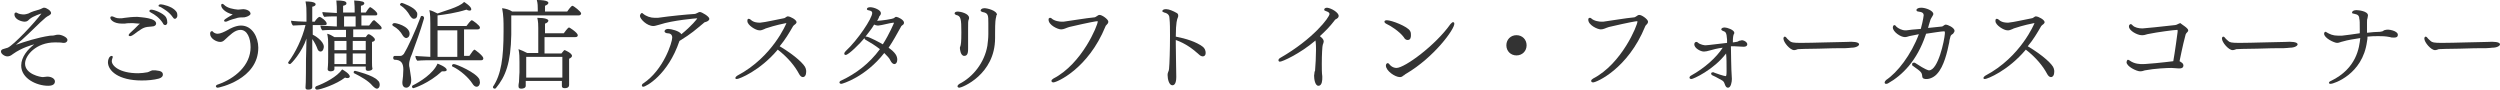 <?xml version="1.0" encoding="utf-8"?>
<!-- Generator: Adobe Illustrator 18.0.0, SVG Export Plug-In . SVG Version: 6.00 Build 0)  -->
<!DOCTYPE svg PUBLIC "-//W3C//DTD SVG 1.1//EN" "http://www.w3.org/Graphics/SVG/1.1/DTD/svg11.dtd">
<svg version="1.1" id="レイヤー_1" xmlns="http://www.w3.org/2000/svg" xmlns:xlink="http://www.w3.org/1999/xlink" x="0px"
	 y="0px" width="518.8px" height="18.6px" viewBox="-9 0.6 518.8 18.6" enable-background="new -9 0.6 518.8 18.6"
	 xml:space="preserve">
<g>
	<g>
		<path fill="#333333" d="M5,8.9c0,0.3-0.3,0.6-0.7,0.6c-0.1,0-0.1,0-0.2,0C3.6,9.4,3,9.4,2.4,9.4c-3.9,0-6.2,2.7-6.2,4.4
			c0,2.2,3.2,2.8,3.7,2.8c0.3,0,0.6-0.1,0.9-0.1c1,0,1.6,0.5,1.6,1c0,0.8-0.9,0.9-1.4,0.9c-2.4,0-5.6-1.5-5.6-4.2
			c0-1.8,1.4-3.4,2.7-4.4c-0.4,0.1-2.6,0.7-4.4,2c-0.5,0.4-0.8,0.5-1.2,0.5c-0.5,0-1.3-0.5-1.3-1c0-0.2,0.1-0.4,0.4-0.5
			c0.3-0.1,0.7-0.2,1-0.3c1.2-0.5,5.7-5.3,7-7.1l0,0c0,0,0,0,0,0c0,0-1.7,0.5-2.5,1.2c-0.3,0.3-0.5,0.5-1,0.5s-2.1-0.4-2.1-1.5
			c0-0.1,0-0.4,0.3-0.4c0.1,0,0.2,0,0.3,0.1c0.3,0.2,0.9,0.3,1.4,0.3c0.2,0,0.6-0.1,0.9-0.2C-2.4,3-1.6,2.8-0.9,2.6
			c0.1,0,0.5-0.2,0.7-0.3S0,2.2,0.2,2.2c0.4,0,1.4,0.6,1.4,1.1c0,0.2-0.1,0.3-0.4,0.5C0.6,4.1,0.5,4.2-0.7,5.3
			c-1.7,1.6-3.2,3.2-5,4.6c1.7-0.6,4.4-1.5,7.1-1.9C1.7,8,2.1,8,2.4,7.9c0.3-0.1,0.5-0.1,0.8-0.1C3.7,7.8,5,8.3,5,8.9z"/>
		<path fill="#333333" d="M24.8,16.1c0,0.3-0.2,0.6-0.8,0.8c-1.1,0.3-2.4,0.4-3.6,0.4c-4.8,0-7-2-7-3.8c0-0.6,0.3-1.3,0.8-1.3
			c0.1,0,0.2,0.1,0.2,0.2c0,0.2-0.2,0.5-0.2,0.9c0,0.9,1.5,2.5,5.5,2.5c0.6,0,1.3-0.1,1.9-0.2c0.4-0.1,0.6-0.3,1-0.4
			c0.2,0,0.4,0,0.7,0C24.5,15.3,24.8,15.6,24.8,16.1z M23.4,5.5c0,0.3-0.3,0.6-0.9,0.6c-1.5,0.1-1.7,0.2-3,1.1
			c-1,0.8-1.3,0.9-1.5,0.9c-0.2,0-0.3-0.1-0.3-0.2c0-0.2,0.2-0.4,1.2-1.3c0.3-0.3,0.6-0.6,0.9-0.9c0,0,0.2-0.1,0.2-0.2s0,0,0,0
			c-0.2,0-0.2,0-0.2,0c-0.4,0-0.9-0.1-1.2-0.1c-0.6,0-1.2,0-1.7,0.1c-0.2,0-0.4,0-0.6,0c-1.7,0-2.4-0.8-2.4-1.2
			c0-0.2,0.1-0.3,0.3-0.3c0.1,0,0.2,0,0.4,0.1c0.2,0.1,0.6,0.3,1.2,0.3c0.3,0,0.7,0,1.1-0.1c0.7-0.1,1.6-0.2,2.6-0.2
			C20.3,4.2,23.4,4.3,23.4,5.5z M25.3,5.8c-0.2,0-0.4-0.1-0.5-0.4c-0.7-1.1-1.7-1.8-2.5-2.2c-0.2-0.1-0.3-0.2-0.3-0.3
			c0-0.2,0.2-0.3,0.4-0.3c0.6,0,2.4,0.7,3,1.5c0.2,0.3,0.3,0.7,0.3,1C25.8,5.4,25.6,5.8,25.3,5.8z M27.3,4.5c-0.2,0-0.3-0.1-0.5-0.4
			c-0.7-1-1.7-1.6-2.6-2.1C24,2,23.9,1.9,23.9,1.8c0-0.2,0.2-0.3,0.5-0.3c0.3,0,2.3,0.4,3.1,1.4c0.3,0.3,0.3,0.7,0.3,1
			C27.8,4.1,27.6,4.5,27.3,4.5z"/>
		<path fill="#333333" d="M44.6,10.5c0,6.6-8.2,8.3-8.4,8.3c-0.2,0-0.4-0.1-0.4-0.3c0-0.1,0.1-0.3,0.5-0.4c3.4-1.2,6.7-3.9,6.7-7.7
			c0-1.9-0.7-3.6-2.1-3.6c-1.2,0-2.2,1.1-3.3,2.1c-0.3,0.3-0.6,0.4-0.9,0.4c-0.8,0-2.1-0.7-2.1-1.7c0-0.4,0.2-0.5,0.3-0.5
			C35,7,35,7,35.1,7.1c0.1,0.1,0.4,0.5,1.1,0.5c0.5,0,1.4-0.4,2.1-0.8c0.3-0.2,1.6-0.9,2.7-0.9C43.4,5.9,44.6,8.4,44.6,10.5z
			 M41.7,4.2c-0.4,0-1,0-1.4,0.1c-0.7,0.2-1.5,0.4-2.1,0.7c-0.2,0.1-0.3,0.1-0.4,0.1c-0.2,0-0.3-0.1-0.3-0.2c0-0.2,0.1-0.3,1.8-1.3
			c-1.6-0.4-2.4-1.3-2.4-1.9c0,0,0-0.3,0.2-0.3c0,0,0.1,0,0.1,0c0,0,0.1,0.1,0.2,0.1l0.1,0.1c0.7,0.7,1.9,0.9,2.9,1
			c0.4,0,0.7-0.1,1.1-0.1c0.3,0,1.5,0.2,1.5,1C42.8,3.9,42.2,4.1,41.7,4.2z"/>
		<path fill="#333333" d="M58.8,5.5c0,0.2-0.1,0.3-0.4,0.3h-2.5v2c0.3,0.1,2.3,1.3,2.3,2.5c0,0.2-0.1,1-0.7,1
			c-0.2,0-0.5-0.2-0.6-0.5c-0.2-0.6-0.6-1.4-1.1-2.1l0,4.3c0,1,0,3.8,0,4.7c0,0.5,0,1,0,1c0,0,0,0,0,0c0,0.2-0.1,0.5-0.9,0.5
			c-0.3,0-0.5-0.1-0.5-0.4c0,0,0-0.1,0-0.1c0.1-0.5,0.1-5.4,0.1-5.8c0-0.8,0.1-2.8,0.1-4.3c-0.9,2.8-3.2,5.3-3.4,5.3
			c-0.2,0-0.4-0.1-0.4-0.3c0-0.1,0-0.1,0.1-0.2c1.4-1.9,2.8-4.7,3.5-7.6h-0.4c-0.6,0-1.7,0.1-2.2,0.1c-0.2-0.2-0.4-0.6-0.4-1
			c0.6,0.1,2.4,0.2,3.1,0.2h0.1V3.6c0-1,0-1.7-0.2-2.7c2.1,0,2.1,0.5,2.1,0.6c0,0.2-0.2,0.4-0.7,0.5c0,0.3,0,1.6,0,3.1h0.5
			c0.3-0.5,0.8-1,1-1C57.6,4.1,58.8,5,58.8,5.5z M63.1,16.8c-0.1,0-0.3,0-0.5-0.1c-1.8,1.4-5.1,2.5-5.8,2.5c-0.3,0-0.4-0.2-0.4-0.4
			c0-0.1,0.1-0.2,0.2-0.3c1.7-0.6,4.4-2,5.4-3.5c0.2,0.1,1.6,0.9,1.6,1.5C63.5,16.7,63.4,16.8,63.1,16.8z M70.2,6.4
			c0,0.2-0.1,0.3-0.4,0.3h-5.5v1.6h2.6c0.3-0.4,0.4-0.6,0.6-0.6c0.3,0,1.3,0.7,1.3,1.1c0,0.2-0.1,0.4-0.6,0.5v2.9c0,0.3,0,0.9,0,1.4
			c0,0.3,0,1,0.1,1.2c0,0,0,0,0,0c0,0.4-0.6,0.5-0.9,0.5c-0.3,0-0.5-0.1-0.5-0.4v-0.5h-6.5v0.2c0,0.1,0,0.2,0,0.3
			c0,0.5-0.7,0.5-0.8,0.5c-0.4,0-0.6-0.2-0.6-0.4c0,0,0,0,0-0.1c0.1-0.9,0.1-1.9,0.1-2.5c0,0,0-2.4,0-2.7c0-0.6,0-1.2-0.2-2.1
			c0.5,0.1,1,0.4,1.5,0.7h2.4V6.8h-1.6c-0.7,0-2.5,0-3.3,0.1c-0.2-0.2-0.4-0.6-0.4-1c0.7,0.1,2.2,0.1,3.4,0.2V4c-0.8,0-2,0-2.6,0.1
			c-0.2-0.2-0.4-0.6-0.4-1c0.7,0.1,1.9,0.1,3,0.2V2.7c0-0.4,0-1-0.1-2c1.3,0,2.1,0.1,2.1,0.6c0,0.3-0.3,0.4-0.7,0.5
			c0,0.2,0,0.7,0,1.4h2.4V2.7c0-0.4,0-1-0.1-2c1.8,0.1,2.1,0.3,2.1,0.6c0,0.1-0.1,0.4-0.7,0.5c0,0.2,0,0.7,0,1.4h1
			c0.2-0.3,0.7-1.1,0.9-1.1c0,0,0.1,0,0.1,0c0.5,0.3,1.4,1,1.4,1.4c0,0.2-0.1,0.3-0.4,0.3H66v2.1h1.6c0.6-0.8,0.8-1.1,1-1.1
			c0,0,0.1,0,0.1,0C69.2,5.3,70.2,6,70.2,6.4z M62.9,11.7h-2.5v1.2c0,0.2,0,0.6,0,1h2.5V11.7z M62.9,9.1h-2.5V11h2.5V9.1z M64.8,4
			h-2.4v2.1h2.4V4z M66.9,9.1h-2.7V11h2.7V9.1z M64.2,11.7v2.2h2.7v-2.2H64.2z M69.8,18.2c0,0.4-0.2,0.8-0.6,0.8
			c-0.2,0-0.5-0.2-0.9-0.6c-0.8-1-2.4-1.9-3.8-2.6c-0.1,0-0.1-0.1-0.1-0.2c0-0.2,0.1-0.3,0.3-0.3c0,0,3.8,0.9,4.7,2
			C69.7,17.5,69.8,17.9,69.8,18.2z"/>
		<path fill="#333333" d="M76,7.6c0,0.7-0.5,0.9-0.7,0.9c-0.2,0-0.5-0.2-0.7-0.5c-0.5-0.9-1.1-1.5-2-2c-0.1-0.1-0.2-0.2-0.2-0.2
			c0-0.2,0.2-0.4,0.4-0.4C73,5.3,76,6,76,7.6z M76.7,11.2c-0.1,0.4-0.3,0.8-0.5,1.3c-0.2,0.7-0.3,1-0.3,1.5c0,0.2,0,0.4,0.1,0.7
			c0.1,0.7,0.2,1.4,0.3,2c0.2,1.4-0.4,2.1-1,2.1c-0.4,0-0.8-0.3-0.8-1c0-0.1,0-0.2,0-0.2c0.1-0.6,0.2-1.7,0.2-2.6c0-1.3-0.5-2-1.8-2
			c-0.2,0-0.3-0.2-0.3-0.4c0-0.2,0.1-0.4,0.3-0.4h0c0.4,0,0.8,0,1.2,0c0.3,0,0.5-0.2,0.7-0.4c0.7-1.1,2.4-4.7,3.5-7.7
			c0-0.1,0.1-0.2,0.3-0.2c0.2,0,0.4,0.2,0.4,0.4c0,0,0,0.1,0,0.1C78.2,7.2,77.2,9.8,76.7,11.2z M77.6,3.6c0,0.6-0.3,0.9-0.7,0.9
			c-0.3,0-0.5-0.2-0.8-0.6c-0.5-0.9-1.1-1.6-2-2.2C74.1,1.7,74,1.7,74,1.6c0-0.2,0.2-0.4,0.4-0.4c0.1,0,2.6,0.9,3,1.8
			C77.6,3.2,77.6,3.4,77.6,3.6z M83.1,15.4c-0.1,0-0.3,0-0.4,0c-2.7,2.5-5.8,3.5-5.9,3.5c-0.2,0-0.3-0.2-0.3-0.3
			c0-0.1,0-0.2,0.2-0.3c1.4-0.7,4.2-2.4,5.1-4.5c0,0,1.9,0.7,1.9,1.3C83.7,15.4,83.3,15.4,83.1,15.4z M91.3,12.7
			c0,0.2-0.1,0.4-0.4,0.4h-10c-0.9,0-2.3,0-3.3,0.1c-0.2-0.2-0.4-0.6-0.4-1c0.7,0.1,1.9,0.1,3.1,0.2l0-7c0-0.5,0-2-0.2-2.7
			c0.5,0.1,1.1,0.4,1.7,0.7C82.7,3,86.4,2.1,87.3,1c0,0,1.5,0.9,1.5,1.5c0,0.2-0.1,0.3-0.4,0.3c-0.2,0-0.4-0.1-0.6-0.2
			c-2.2,0.7-4.4,1-6,1.2v2.2h6c0.2-0.3,0.9-1.2,1.1-1.2c0.2,0,1.7,1.1,1.7,1.5c0,0.2-0.1,0.4-0.5,0.4h-2.8v5.5h1.1
			c0.6-0.9,0.9-1.3,1.1-1.3C89.8,11.1,91.3,12.2,91.3,12.7z M85.9,6.9h-4.1l0,5.5h4.1V6.9z M90.6,17.7c0,0.5-0.3,0.9-0.7,0.9
			c-0.3,0-0.6-0.2-0.9-0.7c-0.7-1.1-2.4-2.7-4.1-3.5c-0.1,0-0.1-0.1-0.1-0.2c0-0.2,0.2-0.3,0.4-0.3c0.5,0,4.7,1.8,5.3,3.2
			C90.5,17.3,90.6,17.5,90.6,17.7z"/>
		<path fill="#333333" d="M111.6,3.4c0,0.2-0.2,0.4-0.5,0.4h-14v4c-0.1,5.9-1.2,8.7-3.2,11.1c0,0-0.1,0.1-0.2,0.1
			c-0.2,0-0.4-0.1-0.4-0.3c0,0,0-0.1,0-0.1c1.7-2.5,2.2-6,2.2-11.5c0-0.2,0-0.4,0-0.6c0-1.3,0-2.7-0.3-4.2C96,2.4,96.7,2.6,97.3,3
			h5.3V2.5c0-0.5,0-1.2-0.2-1.9c2.4,0,2.4,0.5,2.4,0.6c0,0.2-0.2,0.4-0.7,0.6c0,0.2,0,0.8,0,1.2h4.6c0,0,0.8-1.2,1.1-1.2
			C110,1.8,111.6,3,111.6,3.4z M110.9,7.9c0,0.2-0.1,0.4-0.5,0.4h-6.4c0,1.3,0,2.7,0,3.4h3.5c0.2-0.2,0.3-0.4,0.5-0.6
			c0.1-0.1,0.1-0.1,0.2-0.1c0,0,1.5,0.6,1.5,1.2c0,0.2-0.2,0.4-0.6,0.6c0,0.2,0,0.5,0,0.9c0,0.9,0,1.9,0,1.9c0,0.2,0,1,0,1.5
			c0,0.3,0,0.9,0,1c0,0,0,0,0,0.1c0,0.6-0.5,0.7-0.9,0.7c-0.5,0-0.6-0.2-0.6-0.5s0-0.6,0-1h-7.5v0.4c0,0.1,0,0.5,0,0.6
			c0,0.5-0.6,0.6-0.9,0.6c-0.4,0-0.6-0.1-0.6-0.5c0,0,0-0.1,0-0.1c0,0,0-0.4,0.1-0.8c0-0.8,0.1-1.5,0.1-2v-2.2c0-0.8,0-1.7-0.2-2.6
			c0.6,0.2,1.2,0.5,1.8,0.8h2.3V6.4c0-0.5,0-1.3-0.2-2.1c1.7,0,2.3,0.3,2.3,0.6c0,0.2-0.3,0.5-0.7,0.6c0,0.3,0,1.1,0,2h3.9
			c0.8-1.1,1-1.2,1.1-1.2C109.2,6.3,110.9,7.4,110.9,7.9z M107.7,12.4h-7.5v4.3h7.5v-0.9V12.4z"/>
		<path fill="#333333" d="M138.2,4.5c0,0.4-0.5,0.6-0.9,0.7c-0.1,0-0.2,0.1-0.3,0.2c-1.7,1.4-2.4,2.1-5,3.7v0
			c-2.4,7.1-7,9.5-7.5,9.5c-0.2,0-0.3-0.1-0.3-0.3c0-0.1,0.1-0.3,0.3-0.4c4.2-2.8,6-8.5,6-9.5c0-0.7-0.5-0.9-1-0.9
			c-0.3,0-0.6-0.2-0.6-0.4c0-0.1,0.1-0.5,0.8-0.5c0.5,0,2.3,0.4,2.7,1.1c2.1-1.7,3.3-3.2,3.3-3.3c0,0,0,0,0,0c0,0-0.1,0-0.1,0
			c-0.1,0-5,0.4-7.7,1.3C127.4,5.8,127,6,126.6,6c-1.4,0-2.8-1.5-2.8-2.1c0-0.2,0.2-0.6,0.4-0.6c0.1,0,0.1,0,0.2,0.1
			c0.7,0.6,1.6,0.9,2.5,0.9c0.2,0,0.4,0,0.6,0c2.8-0.4,6-0.7,7.6-0.8c0.3,0,0.5-0.2,0.8-0.3c0.1-0.1,0.2-0.1,0.4-0.1
			C136.6,3.1,138.2,4,138.2,4.5z"/>
		<path fill="#333333" d="M158.3,15.5c0,0.7-0.3,1.1-0.7,1.1c-0.3,0-0.6-0.3-0.8-0.7c-0.8-1.5-2.2-3.3-4.4-5c-3.7,4.4-8,6.1-8.5,6.1
			c-0.2,0-0.3-0.1-0.3-0.2c0-0.1,0.1-0.3,0.4-0.5c7.4-3.9,10.2-10.9,10.2-10.9c0,0,0,0-0.1,0c-0.5,0.1-2.1,0.4-4.2,1.1
			c-0.2,0.1-0.4,0.2-0.7,0.3c-0.2,0.1-0.4,0.1-0.6,0.1c-0.8,0-2.5-1.1-2.5-1.9c0-0.1,0-0.2,0-0.3c0.1-0.1,0.1-0.2,0.3-0.2
			c0.1,0,0.3,0.1,0.4,0.2c0.6,0.6,1.6,0.6,1.7,0.6s0.2,0,0.3,0c1.1-0.1,3.2-0.6,4.8-0.9c0.3,0,0.5-0.3,0.8-0.4c0,0,0,0,0.1,0
			c0.5,0,1.8,0.7,1.8,1.2c0,0.2-0.2,0.4-0.5,0.6c-0.1,0.1-0.2,0.2-0.2,0.2c-0.8,1.4-1.7,2.9-2.8,4.2c3.2,1.9,5.2,3.8,5.4,4.6
			C158.3,15.1,158.3,15.3,158.3,15.5z"/>
		<path fill="#333333" d="M178.6,5.3c0,0.2-0.1,0.4-0.3,0.5c-0.1,0.1-0.3,0.2-0.3,0.3c-0.9,1.6-1.7,3.1-2.6,4.4
			c1.4,1,1.8,1.7,1.8,2.5c0,0.6-0.3,0.9-0.6,0.9c-0.3,0-0.6-0.3-0.8-0.7c-0.2-0.5-0.7-1-1.3-1.6c-3.9,5-8.7,6.4-8.9,6.4
			c-0.2,0-0.4-0.1-0.4-0.3c0-0.1,0.1-0.3,0.4-0.4c3-1.4,5.8-3.5,8-6.5c-0.9-0.7-2-1.4-2.9-1.9c-0.2-0.1-0.3-0.2-0.3-0.4
			c-0.9,1.1-3.3,3.5-3.9,3.5c-0.2,0-0.3-0.1-0.3-0.3c0-0.1,0.1-0.3,0.3-0.5c2.5-2.3,5.5-6.8,5.5-7.9c0-0.7-1.1-0.4-1.1-0.8
			c0-0.4,0.6-0.4,0.7-0.4c0.8,0,2.2,0.6,2.2,1.2c0,0.2,0,0.2-0.1,0.4c-0.1,0.2-0.3,0.3-0.3,0.5c-0.1,0.2-0.2,0.5-0.4,0.7
			c0.1,0,0.2,0,0.3,0c0.3,0,3-0.3,3.3-0.6l0.1-0.1c0.1-0.1,0.2-0.1,0.3-0.1C177.3,4.1,178.6,4.7,178.6,5.3z M176.5,5.4
			c0-0.1,0-0.1-0.1-0.1c0,0,0,0,0,0c-0.9,0.1-2.2,0.5-3.1,0.6c-0.1,0-0.1,0-0.2,0c-0.2,0-0.5-0.1-0.7-0.2c-0.5,0.9-1.2,1.7-1.8,2.5
			c0.1,0,0.1,0,0.2,0c0.5,0,3.1,1.4,3.4,1.6C175.6,7.6,176.5,5.4,176.5,5.4z"/>
		<path fill="#333333" d="M191.9,6.6c0,0.7,0,1.6,0,2.3c0,0.6,0,1.2,0,1.7c0,0.7,0,1.6-0.8,1.6c-0.8,0-0.9-1.5-0.9-1.6
			c0-0.2,0-0.3,0.1-0.4c0.1-0.4,0.2-0.7,0.2-2.9c0-2.8-0.1-3.4-1.1-3.6c-0.2-0.1-0.3-0.2-0.3-0.3c0-0.3,0.3-0.4,0.7-0.4
			c0.5,0,2.3,0.4,2.3,1.3c0,0.1,0,0.3-0.1,0.4C191.9,5.1,191.9,5.2,191.9,6.6z M197.7,4.2c-0.1,0.4-0.2,0.8-0.2,3.4
			c0,0.2,0,0.4,0,0.5c0,0.1,0,0.2,0,0.4c0,7.6-6.9,10.3-7.4,10.3c-0.2,0-0.4-0.1-0.4-0.3c0-0.1,0.1-0.3,0.4-0.5
			c2.8-1.4,5.2-4.4,5.8-7.9c0.1-0.8,0.2-1.6,0.2-2.4c0-0.4,0-0.8,0-1.1c0-0.5,0-0.8,0-1.2c0-1.6,0-2.1-1.2-2.3
			c-0.3-0.1-0.4-0.2-0.4-0.3c0-0.2,0.2-0.5,0.8-0.5c0.6,0,2.6,0.5,2.6,1.4C197.8,3.6,197.8,3.7,197.7,4.2z"/>
		<path fill="#333333" d="M221,5.1c0,0.3-0.2,0.5-0.4,0.7c-0.1,0.1-0.2,0.2-0.2,0.3c-3.6,8.8-10.1,11.6-10.8,11.6
			c-0.2,0-0.4-0.1-0.4-0.3c0-0.2,0.1-0.3,0.4-0.5c6-3.1,9.2-11.1,9.2-11.8c0-0.1,0-0.1-0.1-0.1c-0.2,0-1.5,0.2-5.8,1.2
			c-0.7,0.2-1.1,0.5-1.7,0.5c-0.7,0-2.6-0.9-2.6-2c0-0.1,0-0.3,0.1-0.3c0.1-0.1,0.1-0.1,0.2-0.1c0.1,0,0.2,0,0.3,0.1
			c0.6,0.6,1.8,0.7,2.1,0.7c0.1,0,0.3,0,0.4,0c2.2-0.3,4.4-0.7,6.4-0.9c0.2,0,0.4-0.2,0.6-0.3c0.1-0.1,0.3-0.2,0.4-0.2
			C219.6,3.6,221,4.6,221,5.1z"/>
		<path fill="#333333" d="M240.6,12.3c-0.2,0-0.5-0.1-0.8-0.4c-1.2-1.1-2.8-2.3-4.8-3c0,0.3,0,0.6,0,0.8c0,2.4,0.1,5,0.1,6.8
			c0,0,0,0.1,0,0.1c0,0.6-0.1,1.7-0.8,1.7c-0.7,0-1-1.3-1-2.1c0-0.2,0-0.4,0.1-0.6c0.1-0.2,0.2-0.5,0.2-0.7c0.1-0.9,0.2-4,0.2-6.9
			c0-1.3,0-2.6-0.1-3.5c0-0.6-0.2-1.1-1.1-1.3c-0.3-0.1-0.4-0.2-0.4-0.3c0,0,0-0.4,0.8-0.4c0.6,0,1.5,0.4,2.2,0.8
			c0.2,0.1,0.3,0.3,0.3,0.5c0,0.2,0,0.3-0.1,0.5c-0.1,0.2-0.4,0.9-0.4,3.9c2.1,0.4,4.3,1.1,5.6,2.1c0.4,0.3,0.6,0.8,0.6,1.3
			C241.2,12.1,240.9,12.3,240.6,12.3z"/>
		<path fill="#333333" d="M268.8,3.9c0,0.3-0.2,0.5-0.6,0.7c-0.1,0-0.3,0.3-0.3,0.3c-0.9,1.2-1.9,2.2-3,3.2c0.5,0.4,0.8,0.7,0.8,1.1
			c0,0.2-0.1,0.4-0.2,0.7c-0.1,0.2-0.2,2.1-0.2,3.9c0,1,0,2,0.1,2.6c0,0.1,0,0.3,0,0.4c0,0.3,0,1.6-0.8,1.6c-0.7,0-0.9-1.4-0.9-2.1
			c0-0.2,0.1-0.5,0.1-0.8c0-0.1,0.1-0.1,0.1-0.2c0.1-1.2,0.2-3,0.2-4.4c0-1.4-0.1-1.7-0.1-1.8l0-0.1c-3.3,2.8-6.9,4.4-7.4,4.4
			c0,0-0.3,0-0.3-0.3c0-0.2,0.2-0.4,0.4-0.5c6.8-3.9,10.2-8.4,10.2-9.1c0-0.2-0.2-0.4-0.5-0.5c-0.5-0.2-0.6-0.2-0.6-0.4
			c0-0.2,0.2-0.4,0.6-0.4C267.3,2.3,268.8,3.2,268.8,3.9z"/>
		<path fill="#333333" d="M283.1,8.9c-0.3,0-0.6-0.2-0.8-0.6c-0.9-1.2-2.8-2.4-3.5-2.7c0,0-0.5-0.2-0.5-0.5c0-0.2,0.2-0.3,0.5-0.3
			c1,0,4.3,1.3,4.8,2.2c0.2,0.3,0.2,0.6,0.2,0.9C283.8,8.4,283.7,8.9,283.1,8.9z M282.8,15.9c-0.2,0.1-0.3,0.2-0.4,0.3l-0.2,0.1
			c-0.2,0.2-0.4,0.3-0.7,0.3c-1,0-2.9-1.3-2.9-2.4c0-0.3,0.2-0.5,0.4-0.5c0.1,0,0.2,0.1,0.3,0.2c0.1,0.2,0.7,0.8,1.5,0.8
			c1.7,0,8.1-4.7,11.2-9.1c0.2-0.2,0.4-0.4,0.5-0.4c0.2,0,0.3,0.1,0.3,0.3C292.9,6.6,288.6,12.5,282.8,15.9z"/>
		<path fill="#333333" d="M305.7,12.1c-1.2,0-2.1-0.9-2.1-2.1s0.9-2.1,2.1-2.1s2.1,0.9,2.1,2.1S306.9,12.1,305.7,12.1z"/>
		<path fill="#333333" d="M333,5.1c0,0.3-0.2,0.5-0.4,0.7c-0.1,0.1-0.2,0.2-0.2,0.3c-3.6,8.8-10.1,11.6-10.8,11.6
			c-0.2,0-0.4-0.1-0.4-0.3c0-0.2,0.1-0.3,0.4-0.5c6-3.1,9.2-11.1,9.2-11.8c0-0.1,0-0.1-0.1-0.1c-0.2,0-1.5,0.2-5.8,1.2
			c-0.7,0.2-1.1,0.5-1.7,0.5c-0.7,0-2.6-0.9-2.6-2c0-0.1,0-0.3,0.1-0.3c0.1-0.1,0.1-0.1,0.2-0.1c0.1,0,0.2,0,0.3,0.1
			c0.6,0.6,1.8,0.7,2.1,0.7c0.1,0,0.3,0,0.4,0c2.2-0.3,4.4-0.7,6.4-0.9c0.2,0,0.4-0.2,0.6-0.3c0.1-0.1,0.3-0.2,0.4-0.2
			C331.6,3.6,333,4.6,333,5.1z"/>
		<path fill="#333333" d="M353.6,9.8c0,0.3-0.3,0.5-0.7,0.5c0,0,0,0-0.1,0c-1.8-0.1-1.8-0.1-1.9-0.1c-0.2,0-0.5,0-0.7,0
			c0,1.6,0.1,4.8,0.1,4.9c0,0.3,0.1,1.6,0.1,1.9c0,0.6-0.2,1.8-0.8,1.8c-0.3,0-0.5-0.2-0.7-0.8c-0.1-0.3-0.2-0.5-0.5-0.7
			c-0.6-0.3-1.2-0.7-1.9-1c-0.3-0.1-0.4-0.3-0.4-0.4c0-0.2,0.1-0.3,0.4-0.3c0.1,0,0.2,0,0.3,0.1c0.2,0.1,2,0.7,2.3,0.7
			c0.1,0,0.2-0.1,0.2-0.9c0-0.2,0-0.4,0-0.7c0-1,0-2.1-0.1-3.1c-2.6,3.4-6.8,5.3-7.2,5.3c-0.2,0-0.4-0.1-0.4-0.3
			c0-0.1,0.1-0.3,0.3-0.4c2.9-1.6,5.3-3.8,6.6-5.8c-1,0.1-2.1,0.4-2.8,0.6c-0.3,0.1-0.8,0.2-1.1,0.2c-0.7,0-2-0.7-2-1.5
			c0-0.3,0.2-0.5,0.4-0.5c0.1,0,0.2,0,0.3,0.1c0.5,0.5,1.5,0.6,1.6,0.6s0.4,0,4.5-0.5c0-0.2,0-0.6,0-0.7c-0.1-1.5-0.3-1.6-0.9-1.8
			c-0.2-0.1-0.3-0.2-0.3-0.3c0-0.1,0.1-0.4,0.7-0.4c0.5,0,2,0.5,2,1.1c0,0.1,0,0.2-0.1,0.3c-0.1,0.2-0.2,0.6-0.2,1.7
			c0.3,0,0.5-0.1,0.7-0.1c0.4,0,0.5-0.3,1-0.3C352.5,8.8,353.6,9.2,353.6,9.8z"/>
		<path fill="#333333" d="M376.8,9.8c0,0.3-0.6,0.7-1.6,0.7c-0.1,0-0.8,0.1-1.3,0.1c-1.2,0-3.3,0-5.5,0.1c-2.3,0-4.2,0.1-4.3,0.1
			c-0.3,0.1-0.5,0.2-0.8,0.2c-0.8,0-2.2-1.6-2.2-2.4c0-0.2,0.1-0.4,0.3-0.4c0.1,0,0.2,0.1,0.3,0.2c0.2,0.3,0.5,0.5,0.7,0.7
			c0.3,0.3,0.7,0.4,2.3,0.4c2.5,0,7.9-0.2,9.5-0.2C375.5,9.2,376.8,9.3,376.8,9.8z"/>
		<path fill="#333333" d="M395.7,8.4c-0.1,0.3-0.2,0.8-0.2,1c-0.4,2-1.1,5-2.5,6.5c-0.5,0.6-1.4,1.1-2.2,1.1c-0.3,0-0.9,0-0.9-0.6
			c-0.1-0.8-0.2-0.9-1.9-2.1c-0.2-0.1-0.2-0.2-0.2-0.4c0-0.2,0.2-0.3,0.4-0.3c0.1,0,0.2,0,0.3,0.1c2.1,1.4,2.7,1.5,2.8,1.5
			c1.9,0,3.2-6.2,3.3-7.6V7.3c0-0.2-0.1-0.2-0.2-0.2c-0.5,0-2.3,0.3-3.7,0.5c0,0.1-0.1,0.2-0.1,0.3c-1.8,5.3-4.8,8.3-7.8,10
			c-0.2,0.1-0.3,0.1-0.4,0.1c-0.2,0-0.3-0.1-0.3-0.3c0-0.1,0.1-0.3,0.3-0.5c2.3-1.5,5.2-5.2,6.8-9.5c-0.5,0.1-1.1,0.2-2,0.4
			c-0.3,0.1-0.6,0.2-0.9,0.2c-0.9,0-2.5-1.1-2.5-2c0-0.3,0.2-0.5,0.3-0.5c0.1,0,0.3,0.1,0.4,0.3c0.4,0.4,1.2,0.8,1.9,0.8
			c0.1,0,0.1,0,0.2,0c0.5-0.1,1.7-0.2,3-0.3c0.5-1.8,0.6-2.8,0.6-2.8c0-0.5-0.3-0.7-1.1-0.8c-0.3,0-0.4-0.2-0.4-0.3
			c0-0.3,0.4-0.5,1-0.5c0.9,0,2.5,0.6,2.5,1.3c0,0.1,0,0.2-0.5,1c-0.1,0.1-0.3,1-0.4,1.2c-0.1,0.2-0.1,0.5-0.2,0.7
			c1-0.1,2.1-0.2,2.9-0.3c0.2,0,0.5-0.4,0.8-0.4c0.3,0,1.8,0.6,1.8,1.3c0,0.2-0.1,0.3-0.3,0.6C395.8,7.9,395.8,8,395.7,8.4z"/>
		<path fill="#333333" d="M417.3,15.5c0,0.7-0.3,1.1-0.7,1.1c-0.3,0-0.6-0.3-0.8-0.7c-0.8-1.5-2.2-3.3-4.4-5c-3.7,4.4-8,6.1-8.5,6.1
			c-0.2,0-0.3-0.1-0.3-0.2c0-0.1,0.1-0.3,0.4-0.5c7.4-3.9,10.2-10.9,10.2-10.9c0,0,0,0-0.1,0c-0.5,0.1-2.1,0.4-4.2,1.1
			c-0.2,0.1-0.4,0.2-0.7,0.3c-0.2,0.1-0.4,0.1-0.6,0.1c-0.8,0-2.5-1.1-2.5-1.9c0-0.1,0-0.2,0-0.3c0.1-0.1,0.1-0.2,0.3-0.2
			c0.1,0,0.3,0.1,0.4,0.2c0.6,0.6,1.6,0.6,1.7,0.6s0.2,0,0.3,0c1.1-0.1,3.2-0.6,4.8-0.9c0.3,0,0.5-0.3,0.8-0.4c0,0,0,0,0.1,0
			c0.5,0,1.8,0.7,1.8,1.2c0,0.2-0.2,0.4-0.5,0.6c-0.1,0.1-0.2,0.2-0.2,0.2c-0.8,1.4-1.7,2.9-2.8,4.2c3.2,1.9,5.2,3.8,5.4,4.6
			C417.3,15.1,417.3,15.3,417.3,15.5z"/>
		<path fill="#333333" d="M445.1,6.9c0,0.2-0.2,0.4-0.4,0.6c-0.1,0.1-0.2,0.4-0.2,0.5c-0.5,1.8-1.2,5.3-1.2,5.3
			c0.3,0.2,0.8,0.4,0.8,0.9c0,0.1,0,0.6-0.8,0.6c-0.1,0-0.1,0-0.2,0c-0.4,0-1-0.1-1.5-0.1c-0.8,0-3.4,0.1-5.5,0.5
			c-0.3,0.1-0.6,0.2-1,0.2c-0.7,0-2.8-1-2.8-1.9c0-0.1,0.1-0.5,0.3-0.5c0.1,0,0.3,0.1,0.4,0.2c1,0.7,2.1,0.7,2.7,0.7
			c0.2,0,0.4,0,2.7-0.2c1.3-0.1,2.6-0.3,3.6-0.4c0.3-1.6,0.9-6,0.9-6.1c0-0.1,0-0.2,0-0.3c0,0,0-0.1-0.1-0.1c-0.6,0-4.3,0.5-5.7,0.8
			c-0.7,0.1-1,0.3-1.4,0.3c-0.1,0-0.2,0-0.3,0c-0.8,0-2.6-0.9-2.6-1.8c0-0.5,0.4-0.5,0.4-0.5c0.1,0,0.2,0.1,0.4,0.3
			c0.4,0.4,1.2,0.6,2,0.6c0.3,0,4.2-0.4,6.8-0.7c0.3,0,0.8-0.4,1.1-0.4C443.6,5.6,445.1,6.4,445.1,6.9z"/>
		<path fill="#333333" d="M467.8,9.8c0,0.3-0.6,0.7-1.6,0.7c-0.1,0-0.8,0.1-1.3,0.1c-1.2,0-3.3,0-5.5,0.1c-2.3,0-4.2,0.1-4.3,0.1
			c-0.3,0.1-0.5,0.2-0.8,0.2c-0.8,0-2.2-1.6-2.2-2.4c0-0.2,0.1-0.4,0.3-0.4c0.1,0,0.2,0.1,0.3,0.2c0.2,0.3,0.5,0.5,0.7,0.7
			c0.3,0.3,0.7,0.4,2.3,0.4c2.5,0,7.9-0.2,9.5-0.2C466.5,9.2,467.8,9.3,467.8,9.8z"/>
		<path fill="#333333" d="M488.6,7.8c0,0.2,0,0.6-0.8,0.6c-0.3,0-0.6,0-0.8-0.1c-1-0.2-1.7-0.2-2.4-0.2c-0.7,0-1.5,0-2.3,0.1
			c0,0.3,0,0.6-0.1,1c-0.9,6.9-7,8.8-7.5,8.8c-0.3,0-0.4-0.1-0.4-0.2s0.1-0.3,0.4-0.4c5.4-2.6,5.9-7,6.1-8.9
			c-1.3,0.2-2.6,0.4-3.6,0.7c-0.5,0.1-0.8,0.3-1.2,0.3c-0.6,0-2.7-1-2.7-1.9c0-0.2,0.1-0.4,0.3-0.4c0.1,0,0.1,0,0.2,0.1
			c0.7,0.4,1.3,0.7,2.4,0.7c0.1,0,0.1,0,0.2,0c0.2,0,0.5,0,0.6,0c1-0.1,2.3-0.3,3.7-0.5c0-0.3,0-0.6,0-0.9c0-1.1,0-1.9-0.1-2.1
			c0-0.6-0.3-0.9-0.9-1c-0.5-0.1-0.6-0.1-0.6-0.3c0-0.3,0.4-0.5,0.9-0.5c0.4,0,2.4,0.2,2.4,1.1c0,0.2-0.1,0.4-0.1,0.6
			c-0.1,0.2-0.1,0.5-0.1,0.9c0,0.3,0,1.1,0,1.4c0,0.2,0,0.5,0,0.7c0.9-0.1,1.9-0.2,2.7-0.2c0.1,0,0.4-0.1,0.5-0.1
			c0.2-0.1,0.4-0.3,0.7-0.3c0,0,0,0,0,0C486.6,6.6,488.6,7,488.6,7.8z"/>
		<path fill="#333333" d="M509.8,9.8c0,0.3-0.6,0.7-1.6,0.7c-0.1,0-0.8,0.1-1.3,0.1c-1.2,0-3.3,0-5.5,0.1c-2.3,0-4.2,0.1-4.3,0.1
			c-0.3,0.1-0.5,0.2-0.8,0.2c-0.8,0-2.2-1.6-2.2-2.4c0-0.2,0.1-0.4,0.3-0.4c0.1,0,0.2,0.1,0.3,0.2c0.2,0.3,0.5,0.5,0.7,0.7
			c0.3,0.3,0.7,0.4,2.3,0.4c2.5,0,7.9-0.2,9.5-0.2C508.5,9.2,509.8,9.3,509.8,9.8z"/>
	</g>
</g>
</svg>
